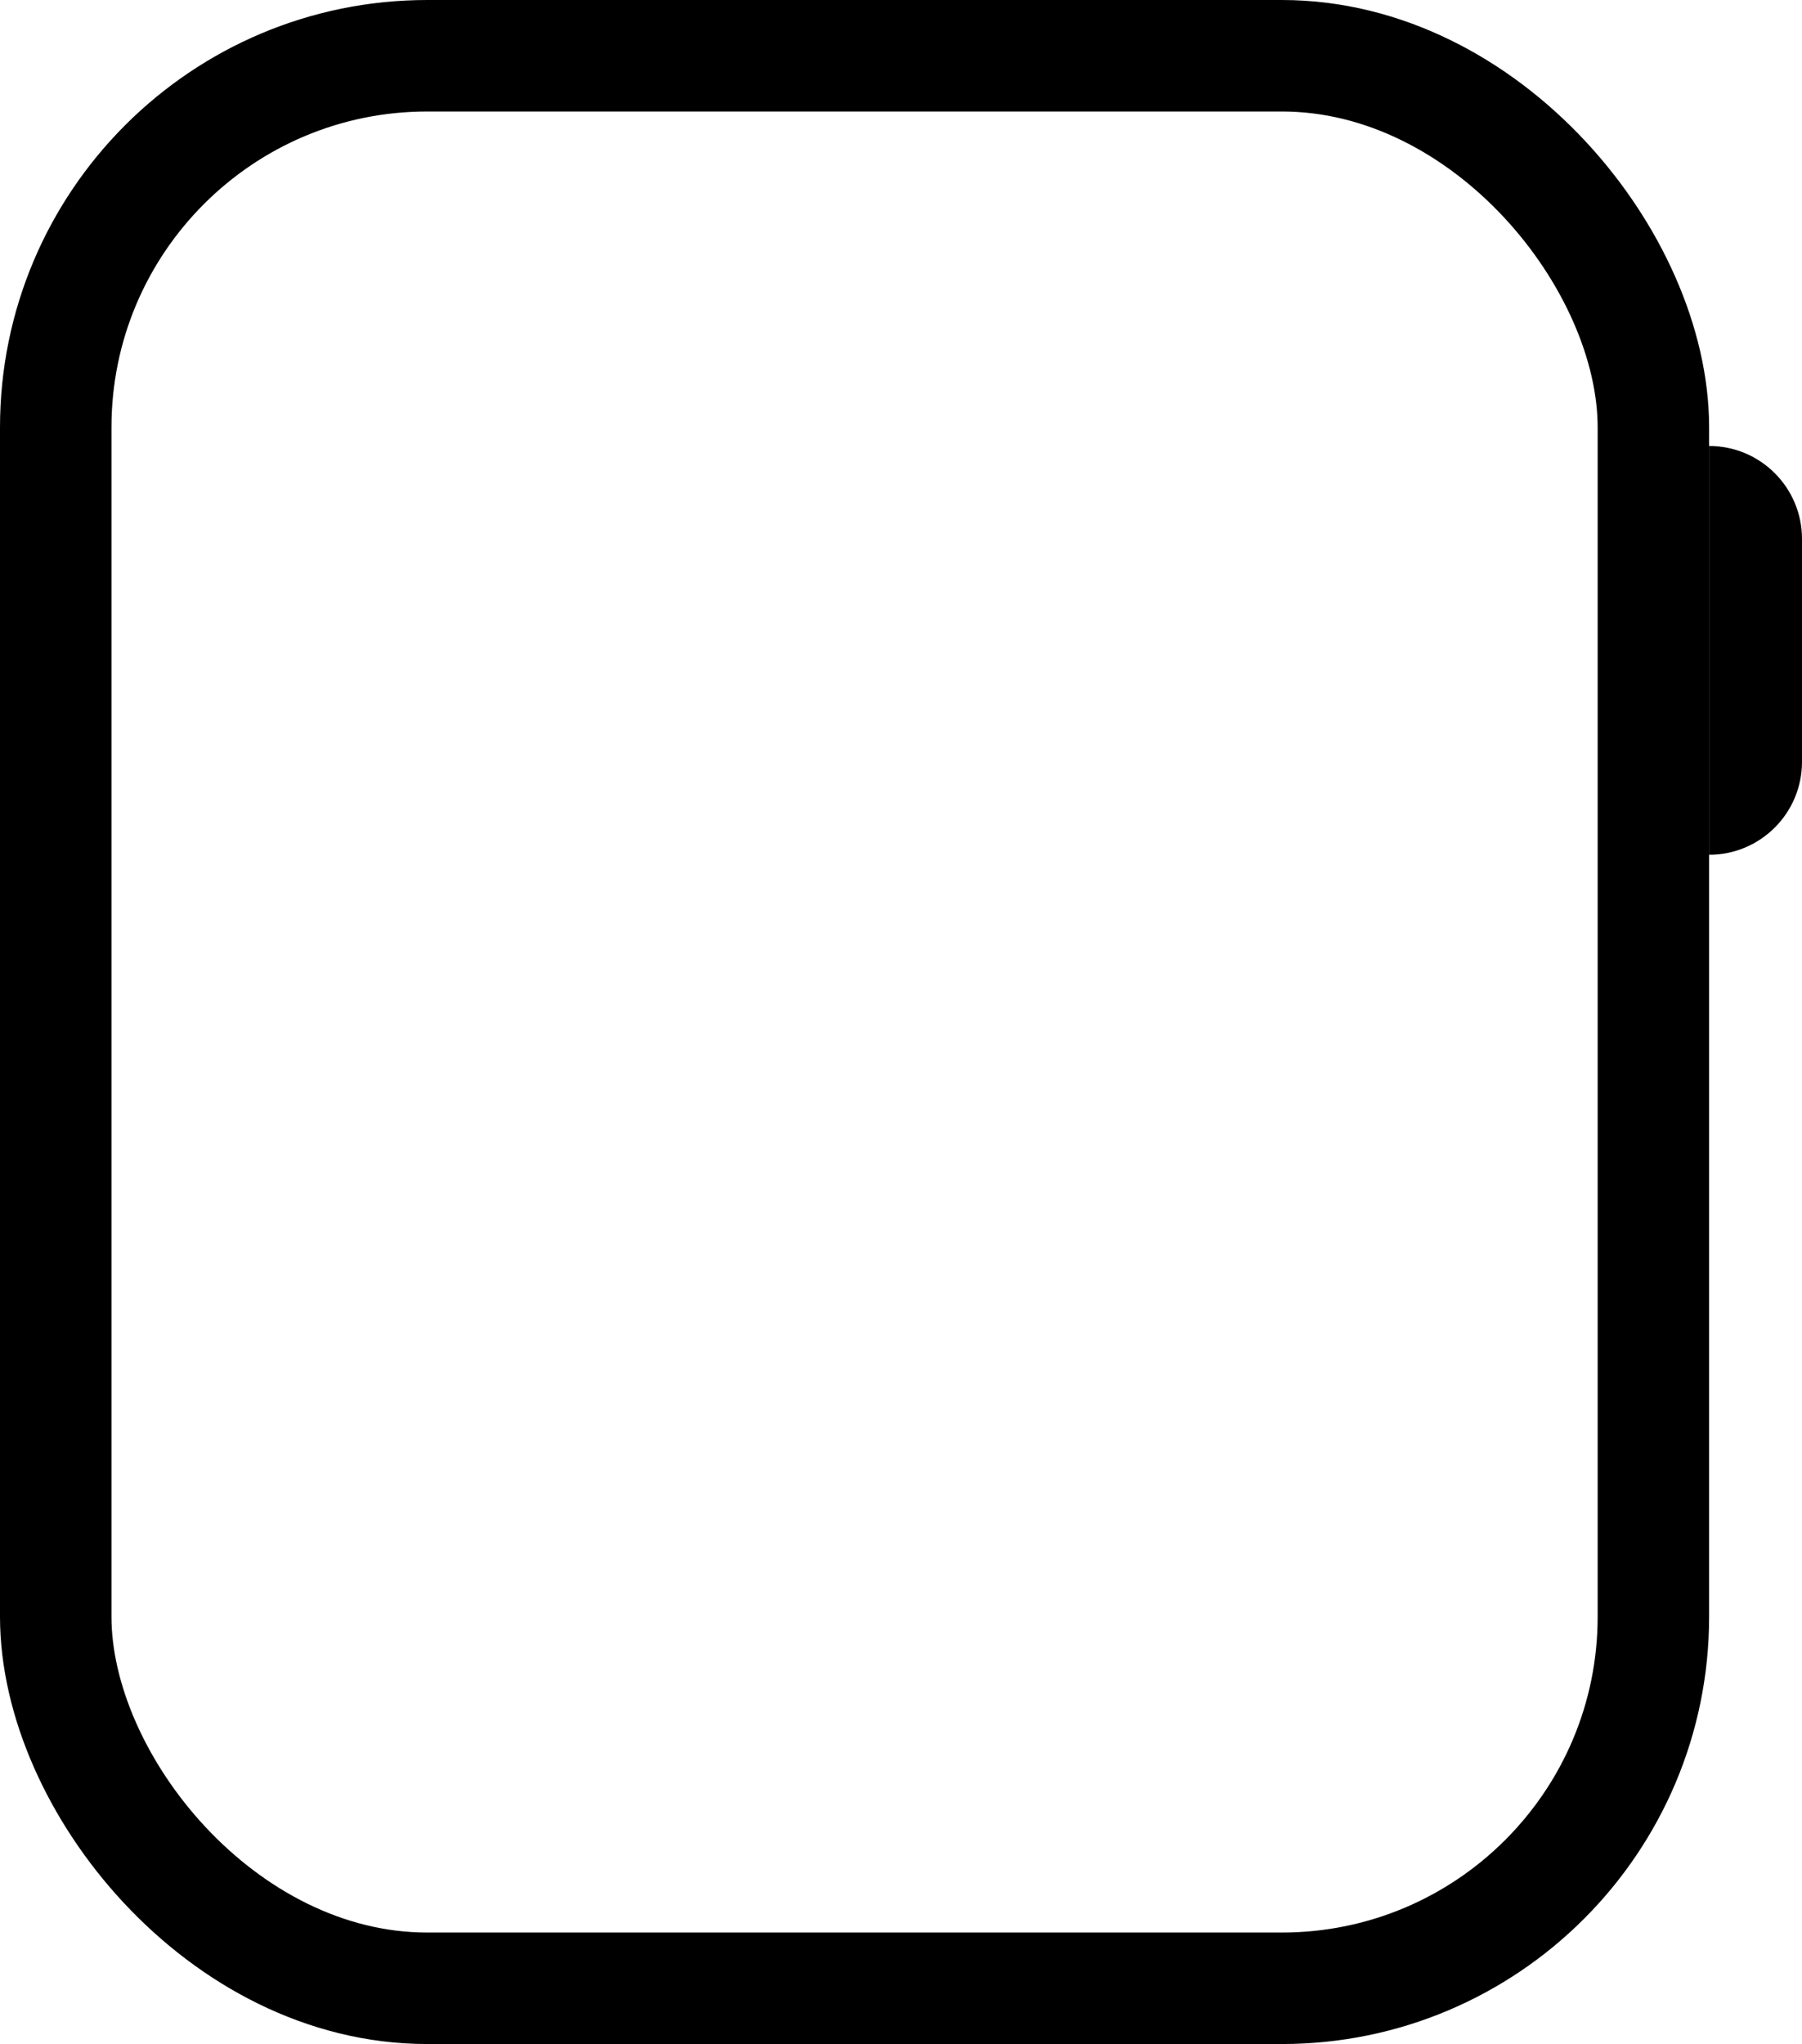 <svg width="97" height="110" viewBox="0 0 97 110" fill="none" xmlns="http://www.w3.org/2000/svg">
<rect x="3" y="3" width="86" height="104" rx="20" stroke="black" stroke-width="6"/>
<path d="M92 24V24C94.761 24 97 26.239 97 29V41C97 43.761 94.761 46 92 46V46V24Z" fill="black"/>
</svg>
